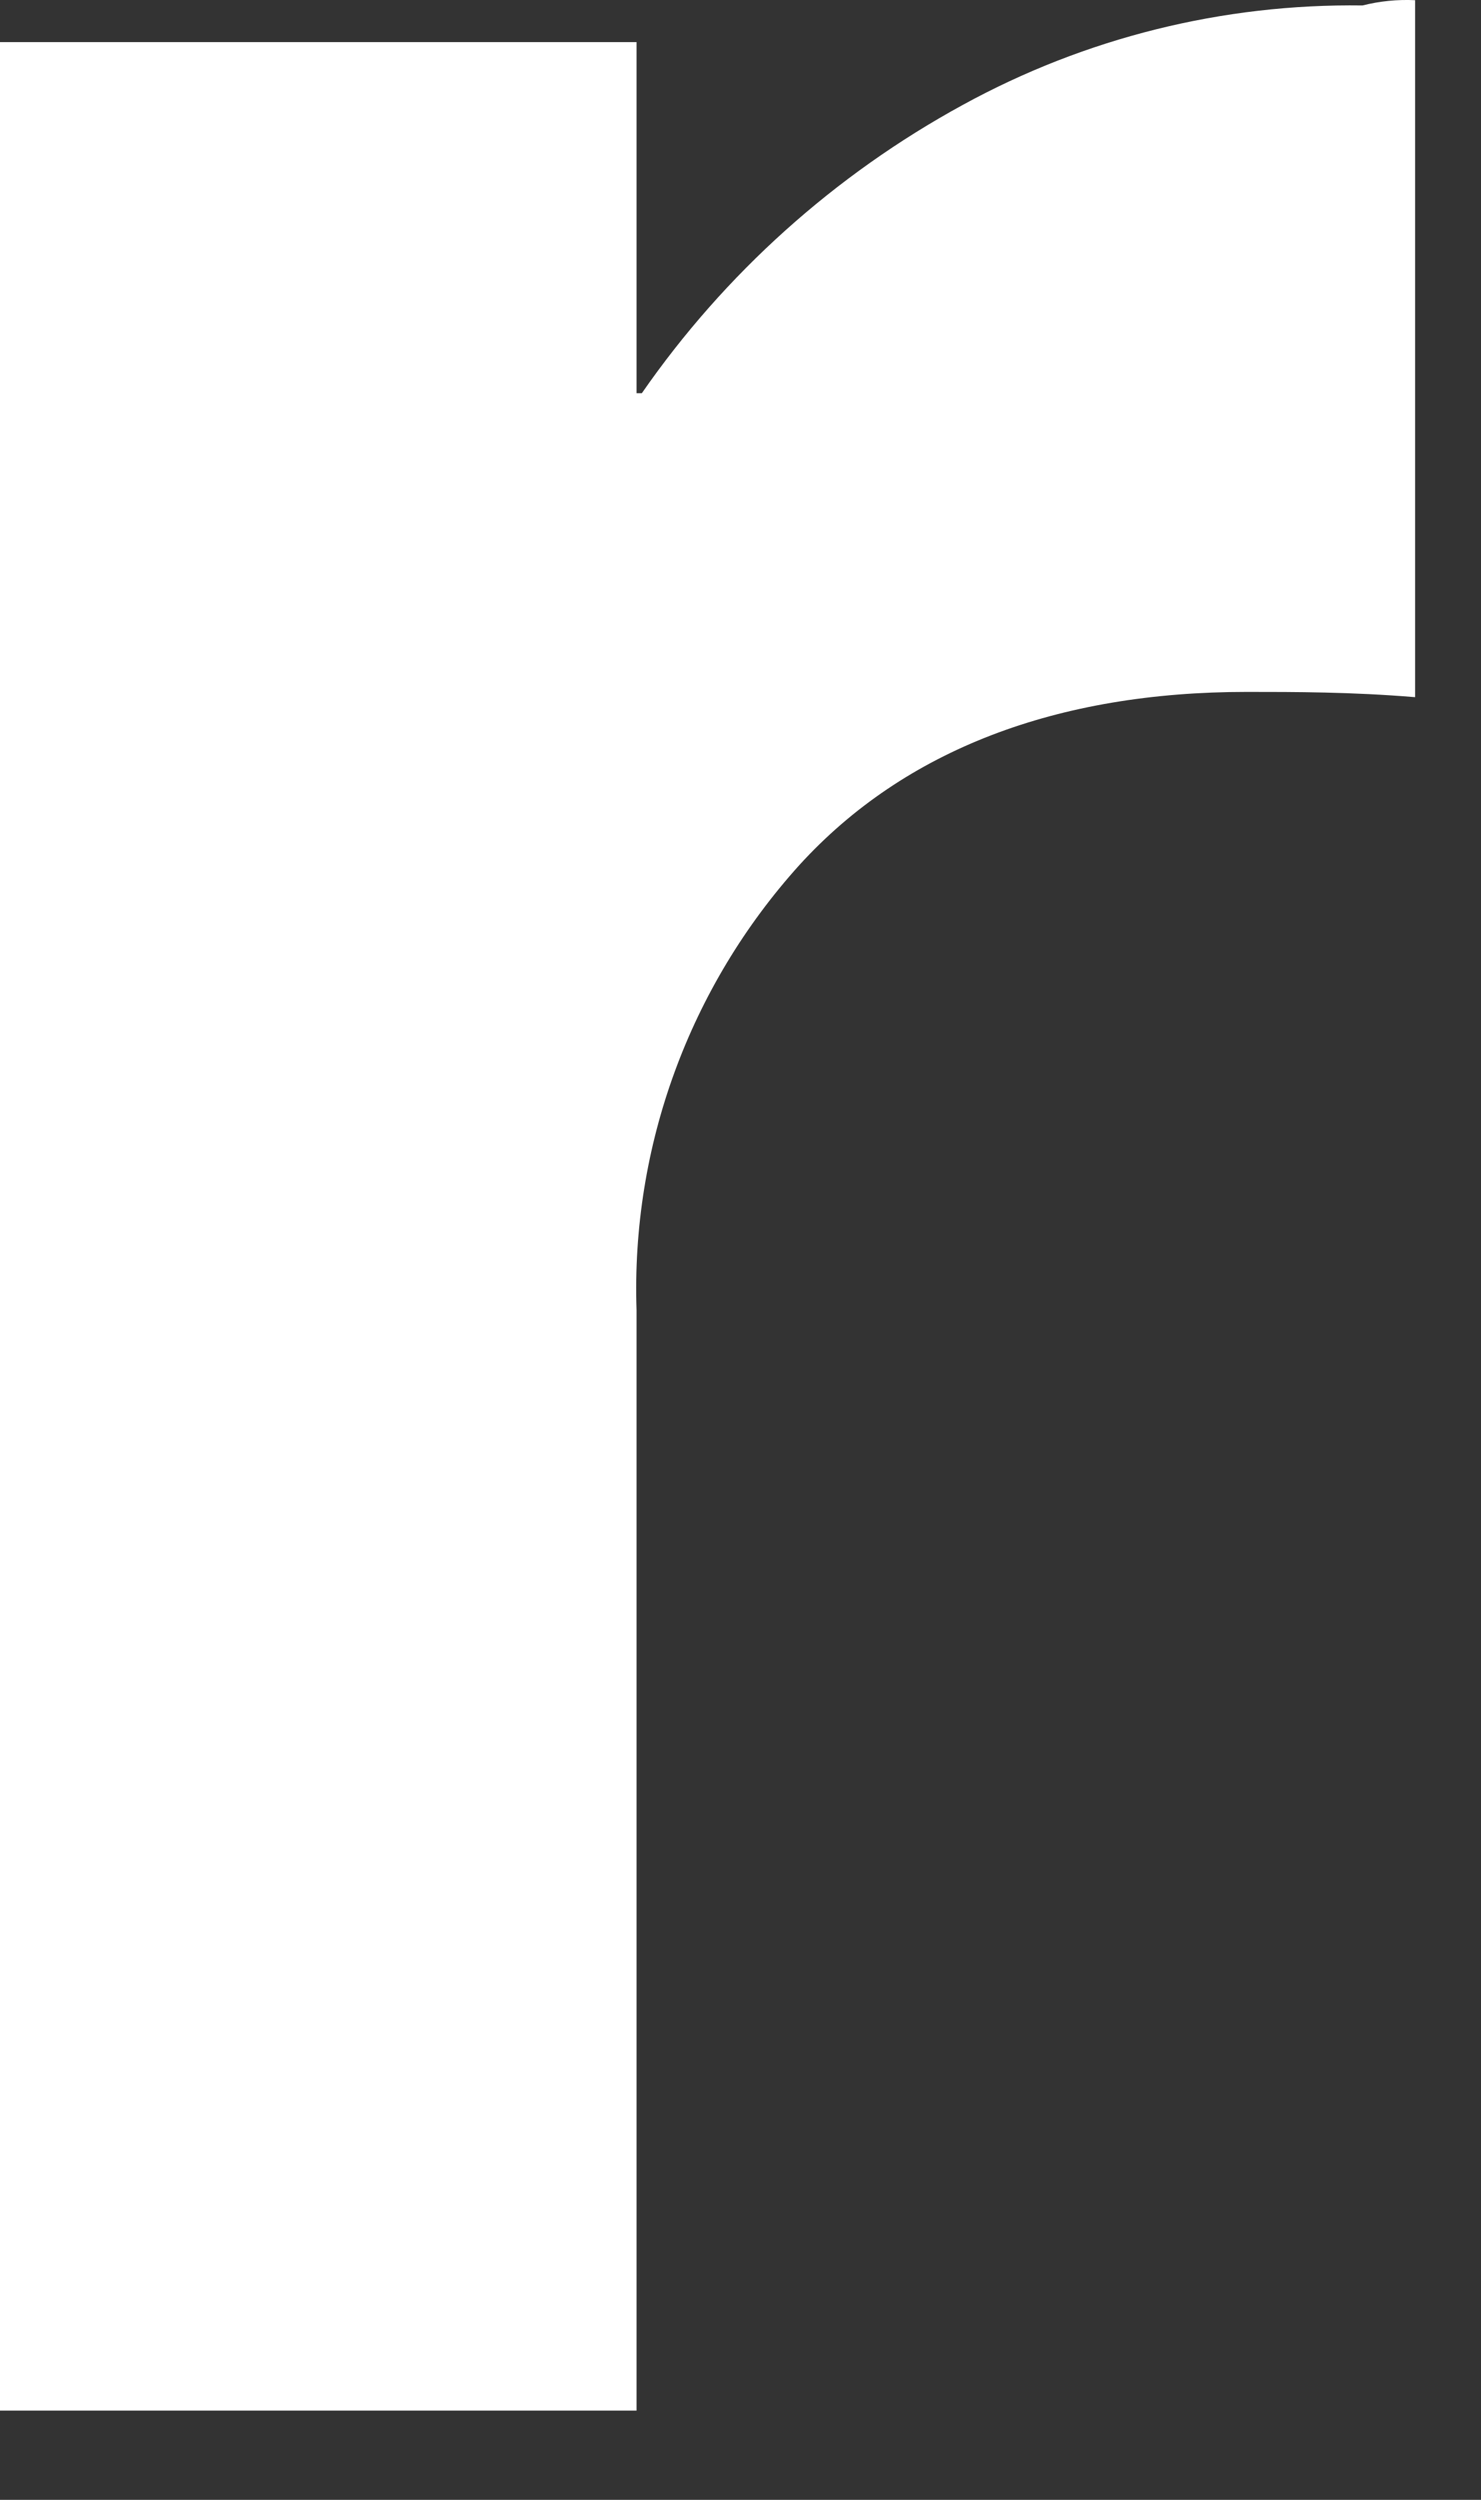 <?xml version="1.0" encoding="utf-8"?>
<svg xmlns="http://www.w3.org/2000/svg" fill="none" height="100%" overflow="visible" preserveAspectRatio="none" style="display: block;" viewBox="0 0 16 27" width="100%">
<rect x="0" y="0" width="16" height="27" fill="#333333" stroke="none"/>
<path d="M15.288 0.002V7.53C14.606 7.473 13.981 7.473 13.469 7.473C11.423 7.473 9.775 8.095 8.638 9.341C7.449 10.657 6.817 12.381 6.877 14.151V26.036H0V0.455H6.877V4.247H6.934C7.83 2.955 9.017 1.889 10.4 1.134C11.722 0.409 13.21 0.038 14.72 0.059C14.905 0.012 15.097 -0.007 15.288 0.002" fill="white" id="Vector"/>
</svg>
